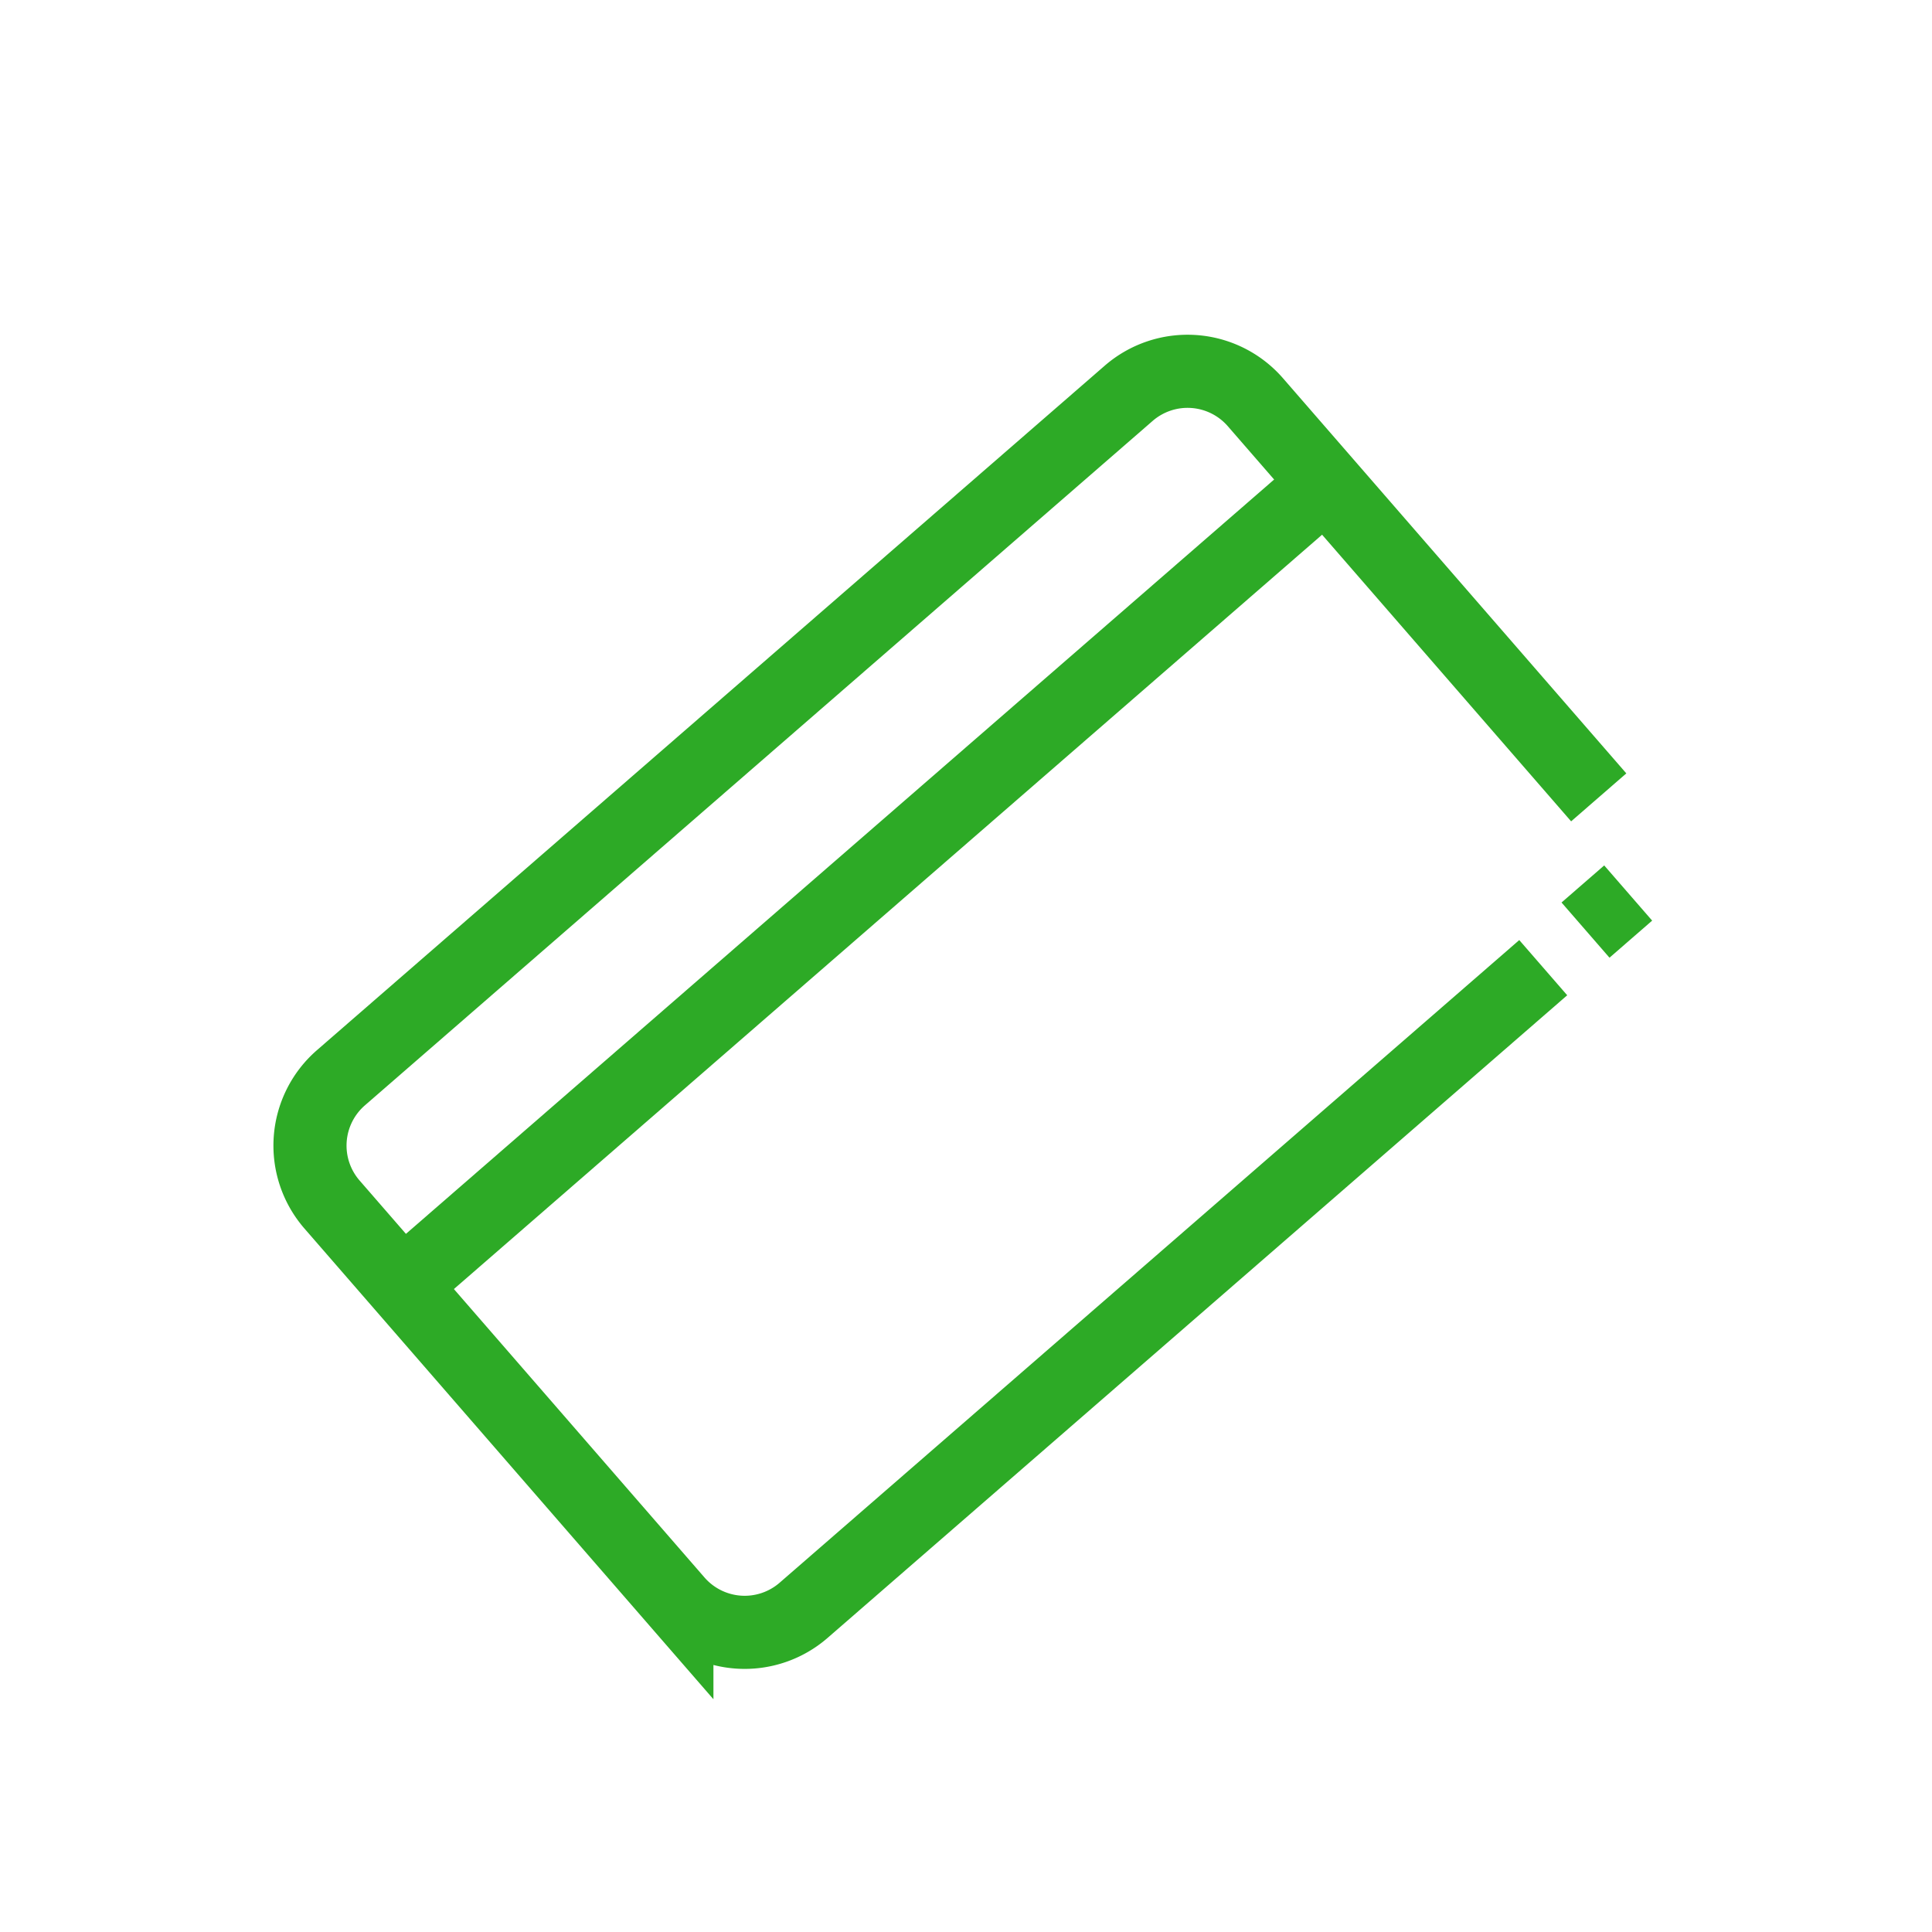 <svg xmlns="http://www.w3.org/2000/svg" width="185" height="185" viewBox="0 0 185 185"><defs><style>.a,.b{fill:none;}.b,.c{stroke:#2daa26;stroke-miterlimit:10;stroke-width:7px;}.c{fill:#fff;}</style></defs><g transform="translate(-0.248 -0.248)"><rect class="a" width="185" height="185" transform="translate(0.248 0.248)"/><g transform="translate(26.398 32.262)"><g transform="matrix(0.755, -0.656, 0.656, 0.755, 0, 76.832)"><path class="b" d="M117.111,58.717V8.6a8.6,8.6,0,0,0-8.6-8.6H8.6A8.6,8.6,0,0,0,0,8.6v50.34a8.6,8.6,0,0,0,8.6,8.6h93.807" transform="translate(0 0)"/><line class="c" x2="5.412" transform="translate(107.821 67.48)"/><line class="c" x1="115.971" transform="translate(0.612 18.864)"/></g></g></g></svg>